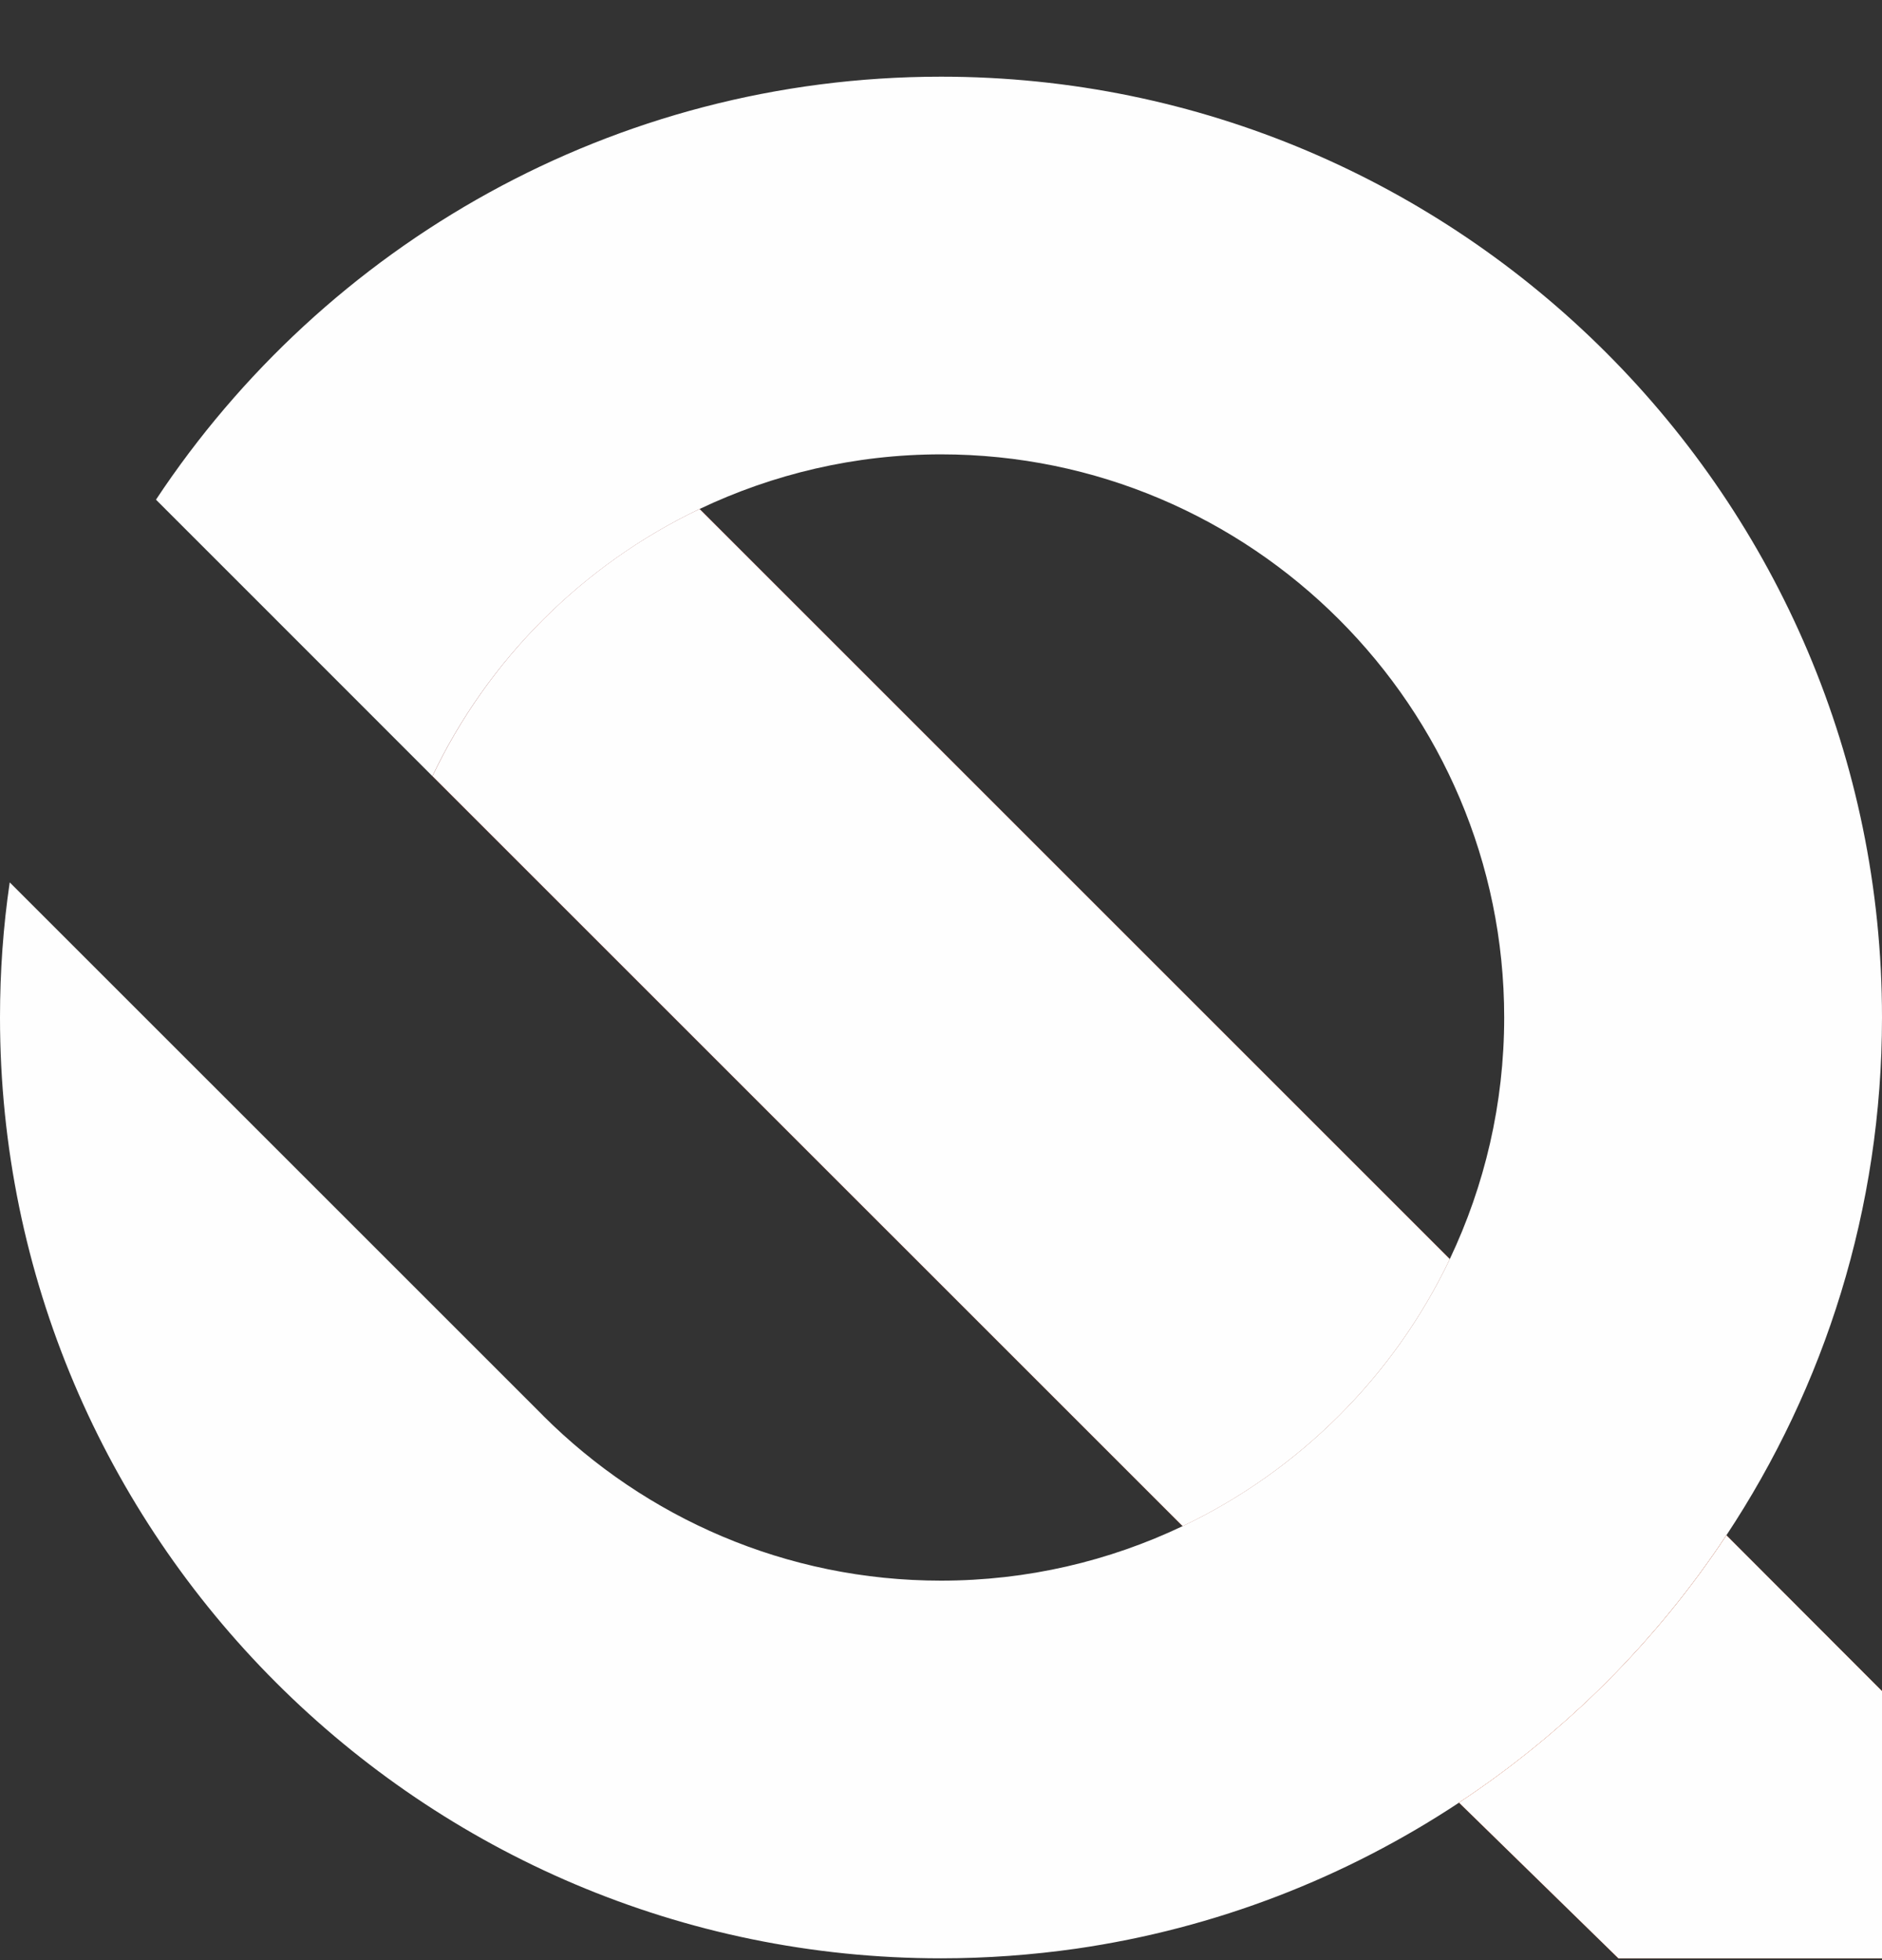 <svg width="24" height="25" viewBox="0 0 24 25" fill="none" xmlns="http://www.w3.org/2000/svg">
<rect x="0" y="0" width="24" height="25" fill="#333333" stroke="none"/>
<path d="M6.93 18.06L6.918 18.047C6.918 18.047 6.925 18.055 6.93 18.06Z" fill="#FEFEFE"/>
<path d="M18.488 16.059L8.921 6.492C7.433 7.201 6.224 8.41 5.515 9.899L15.082 19.465C16.57 18.756 17.779 17.547 18.488 16.059Z" fill="url(#paint0_linear_4983_13397)"/>
<path d="M12.002 0.978C7.824 0.978 4.14 3.124 1.989 6.373L3.516 7.9L5.514 9.899C6.223 8.41 7.433 7.203 8.921 6.492C9.856 6.047 10.9 5.795 12 5.795C15.96 5.795 19.182 9.017 19.182 12.977C19.182 14.08 18.932 15.124 18.488 16.059C17.779 17.547 16.57 18.756 15.081 19.465C14.146 19.91 13.102 20.16 12 20.16C10.023 20.16 8.229 19.356 6.93 18.06C6.925 18.055 6.923 18.052 6.918 18.047L0.124 11.254C0.041 11.817 0 12.392 0 12.977C0 19.594 5.383 24.977 12 24.977C12.585 24.977 13.161 24.934 13.724 24.854C15.509 24.596 17.165 23.945 18.607 22.991C19.959 22.098 21.12 20.937 22.014 19.584C23.269 17.688 24 15.418 24 12.977C24 6.361 18.617 0.978 12 0.978L12.002 0.978Z" fill="#FEFEFE"/>
<path d="M18.606 22.991L20.639 24.977H24.002V21.571L22.016 19.582C21.122 20.935 19.961 22.095 18.609 22.989L18.606 22.991Z" fill="url(#paint1_linear_4983_13397)"/>
<path d="M18.606 22.991L20.639 24.977H24.002V21.571L22.016 19.582C21.122 20.935 19.961 22.095 18.609 22.989L18.606 22.991Z" fill="#FEFEFE"/>
<path d="M18.488 16.059L8.921 6.492C7.433 7.201 6.224 8.41 5.515 9.899L15.082 19.465C16.57 18.756 17.779 17.547 18.488 16.059Z" fill="#FEFEFE"/>
<defs>
<linearGradient id="paint0_linear_4983_13397" x1="-1.789" y1="-0.814" x2="26.569" y2="27.546" gradientUnits="userSpaceOnUse">
<stop stop-color="#CA0E20"/>
<stop offset="1" stop-color="#FE6E2C"/>
</linearGradient>
<linearGradient id="paint1_linear_4983_13397" x1="-1.79" y1="-0.814" x2="26.568" y2="27.547" gradientUnits="userSpaceOnUse">
<stop stop-color="#CA0E20"/>
<stop offset="1" stop-color="#FE6E2C"/>
</linearGradient>
</defs>
</svg>
